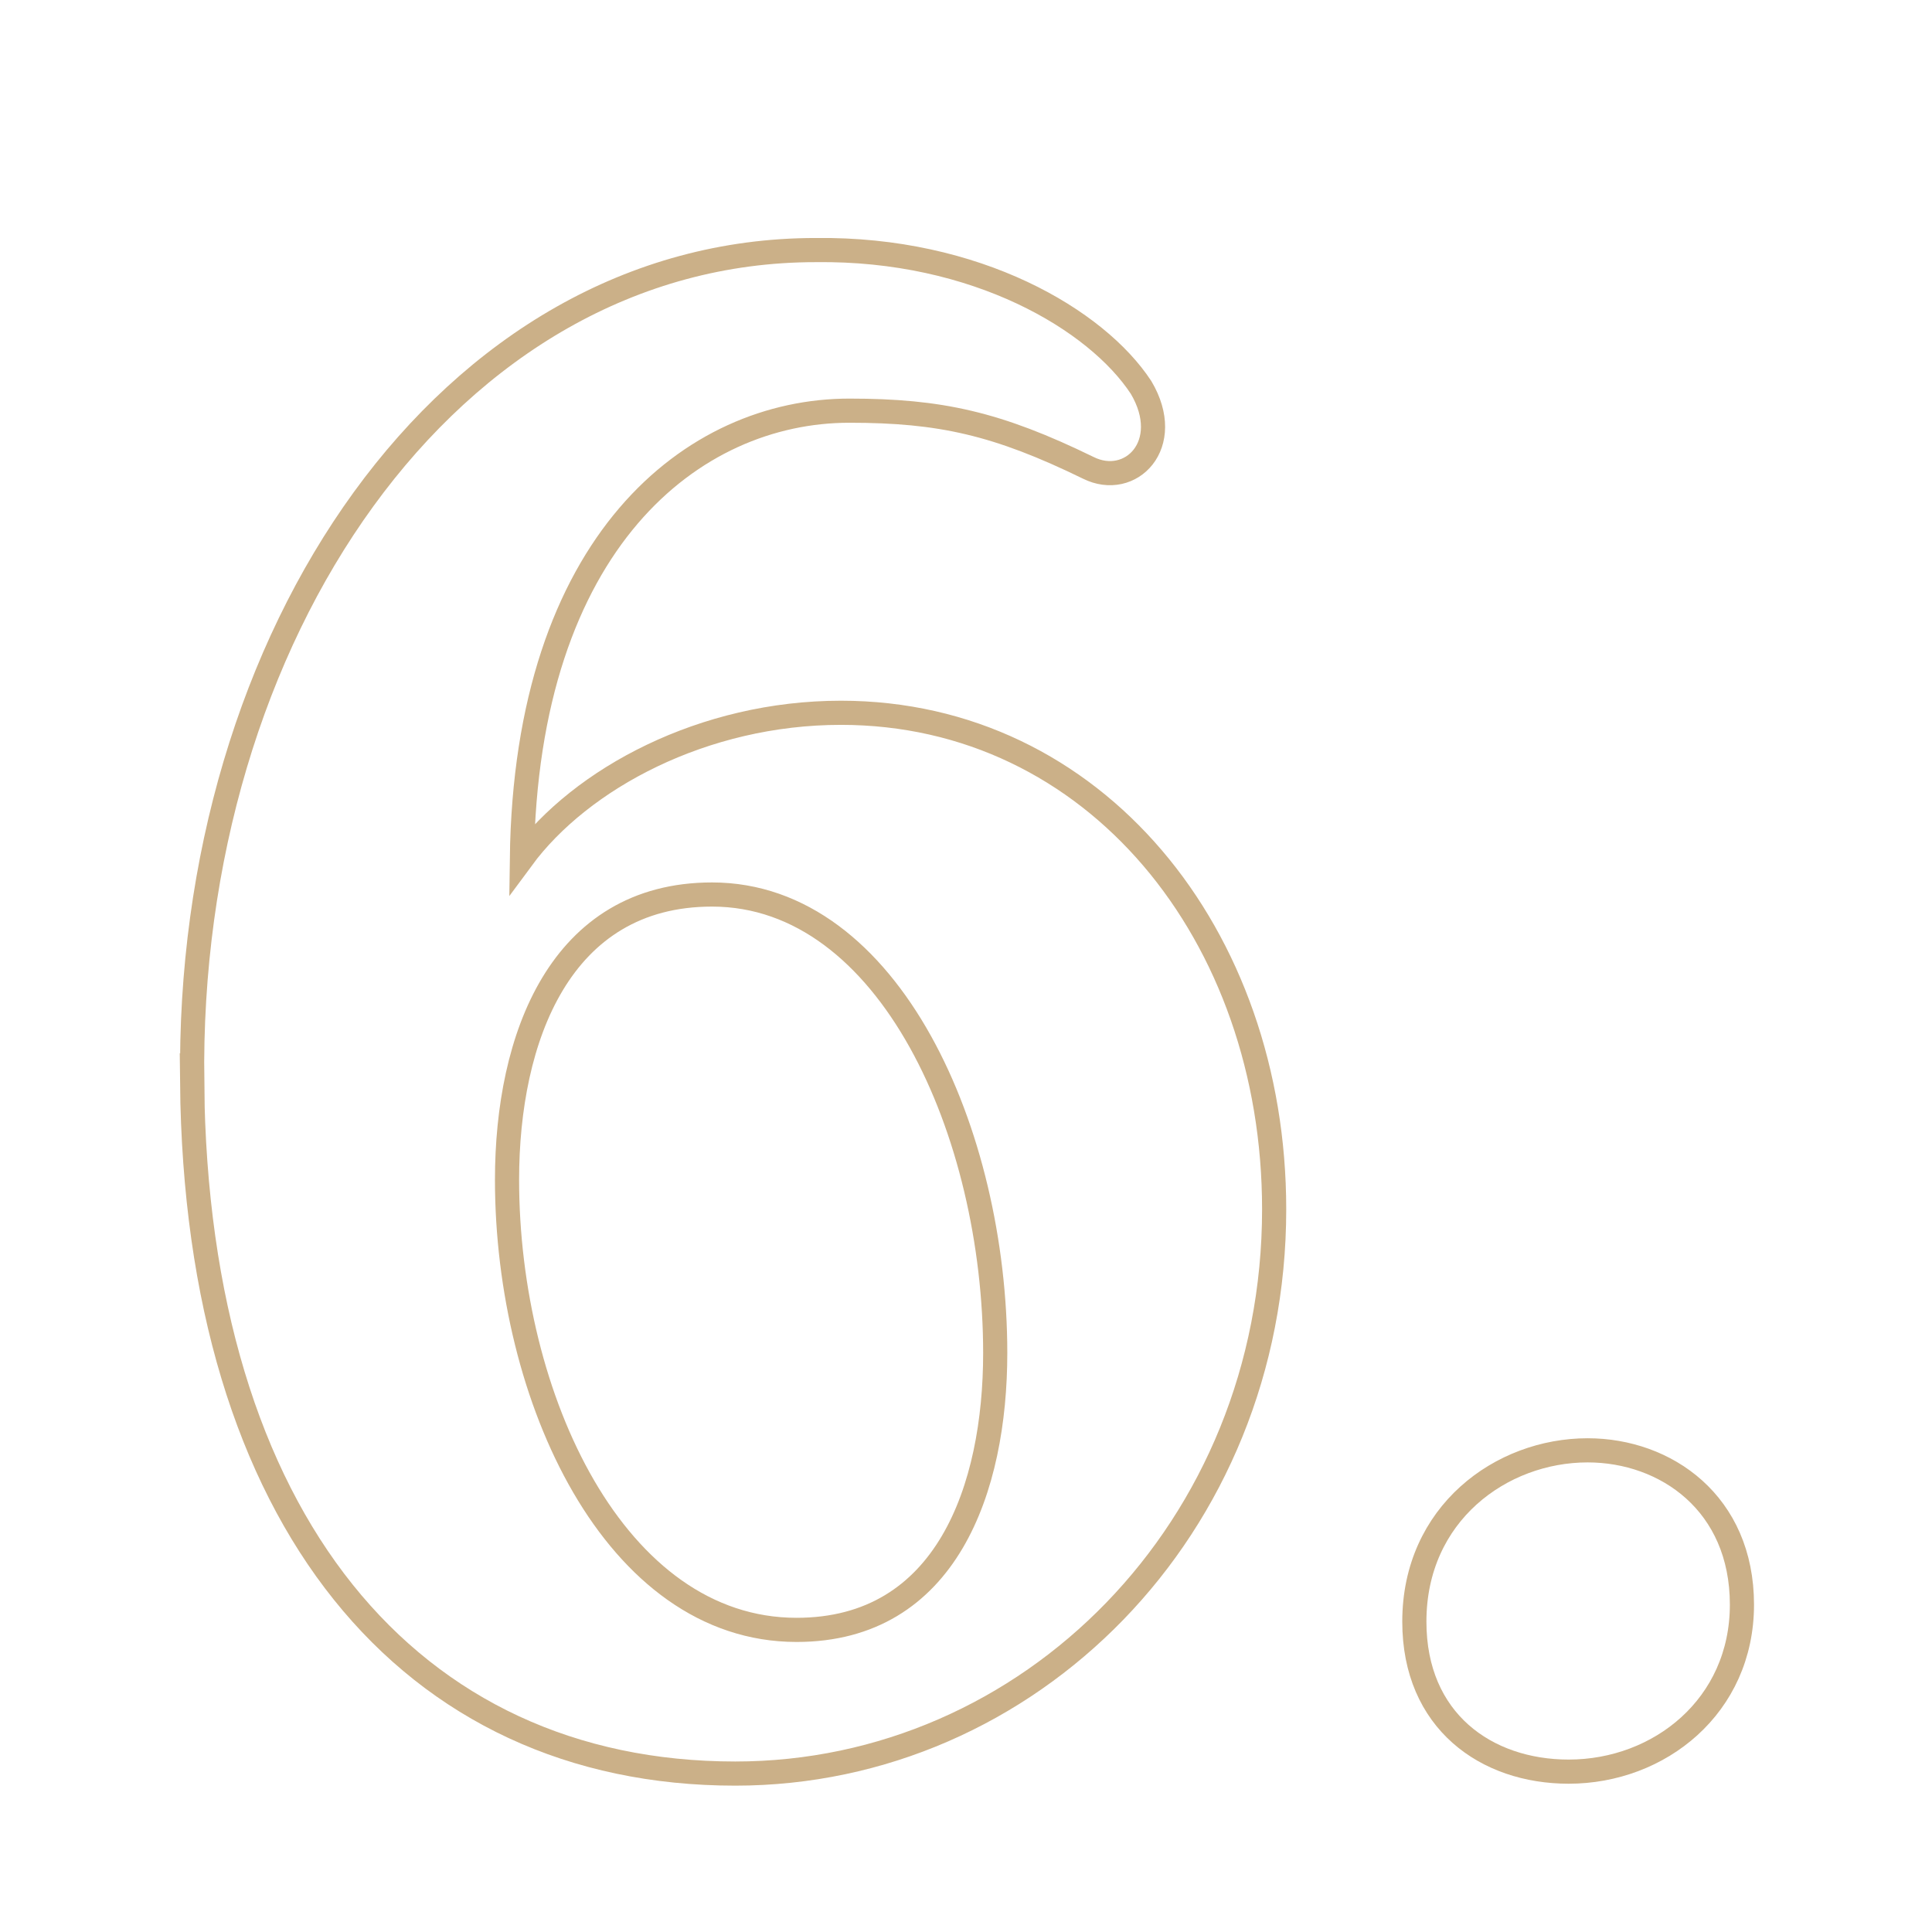 <?xml version="1.0" encoding="UTF-8"?>
<svg xmlns="http://www.w3.org/2000/svg" viewBox="0 0 160 160">
  <g fill="none" stroke="#cbb088" stroke-miterlimit="10" stroke-width="2">
    <path d="m15.92 89.66c-.53-36.93 21.17-68.95 51.63-68.95 13.3-.17 23.28 5.78 26.95 11.38 2.8 4.73-.88 8.4-4.38 6.65-7.52-3.67-12.25-4.73-19.78-4.73-12.95 0-26.78 10.85-27.12 37.1 4.9-6.65 15.05-12.08 26.42-12.08 21 0 35.88 18.38 35.88 41.12 0 26.43-20.3 46.73-44.63 46.73-26.95 0-44.63-21-44.98-57.23zm66.5 22.4c0-18.2-8.75-37.98-23.45-37.98-12.6 0-16.98 11.9-16.98 23.62 0 18.03 8.93 37.28 23.98 37.28 12.43 0 16.45-11.73 16.45-22.93z"></path>
    <path d="m117.13 134.29c0-8.93 7.18-14.18 14.35-14.18 6.48 0 12.78 4.38 12.78 12.78s-6.83 13.83-14.35 13.83c-6.83 0-12.78-4.2-12.78-12.42z"></path>
  </g>
</svg>
